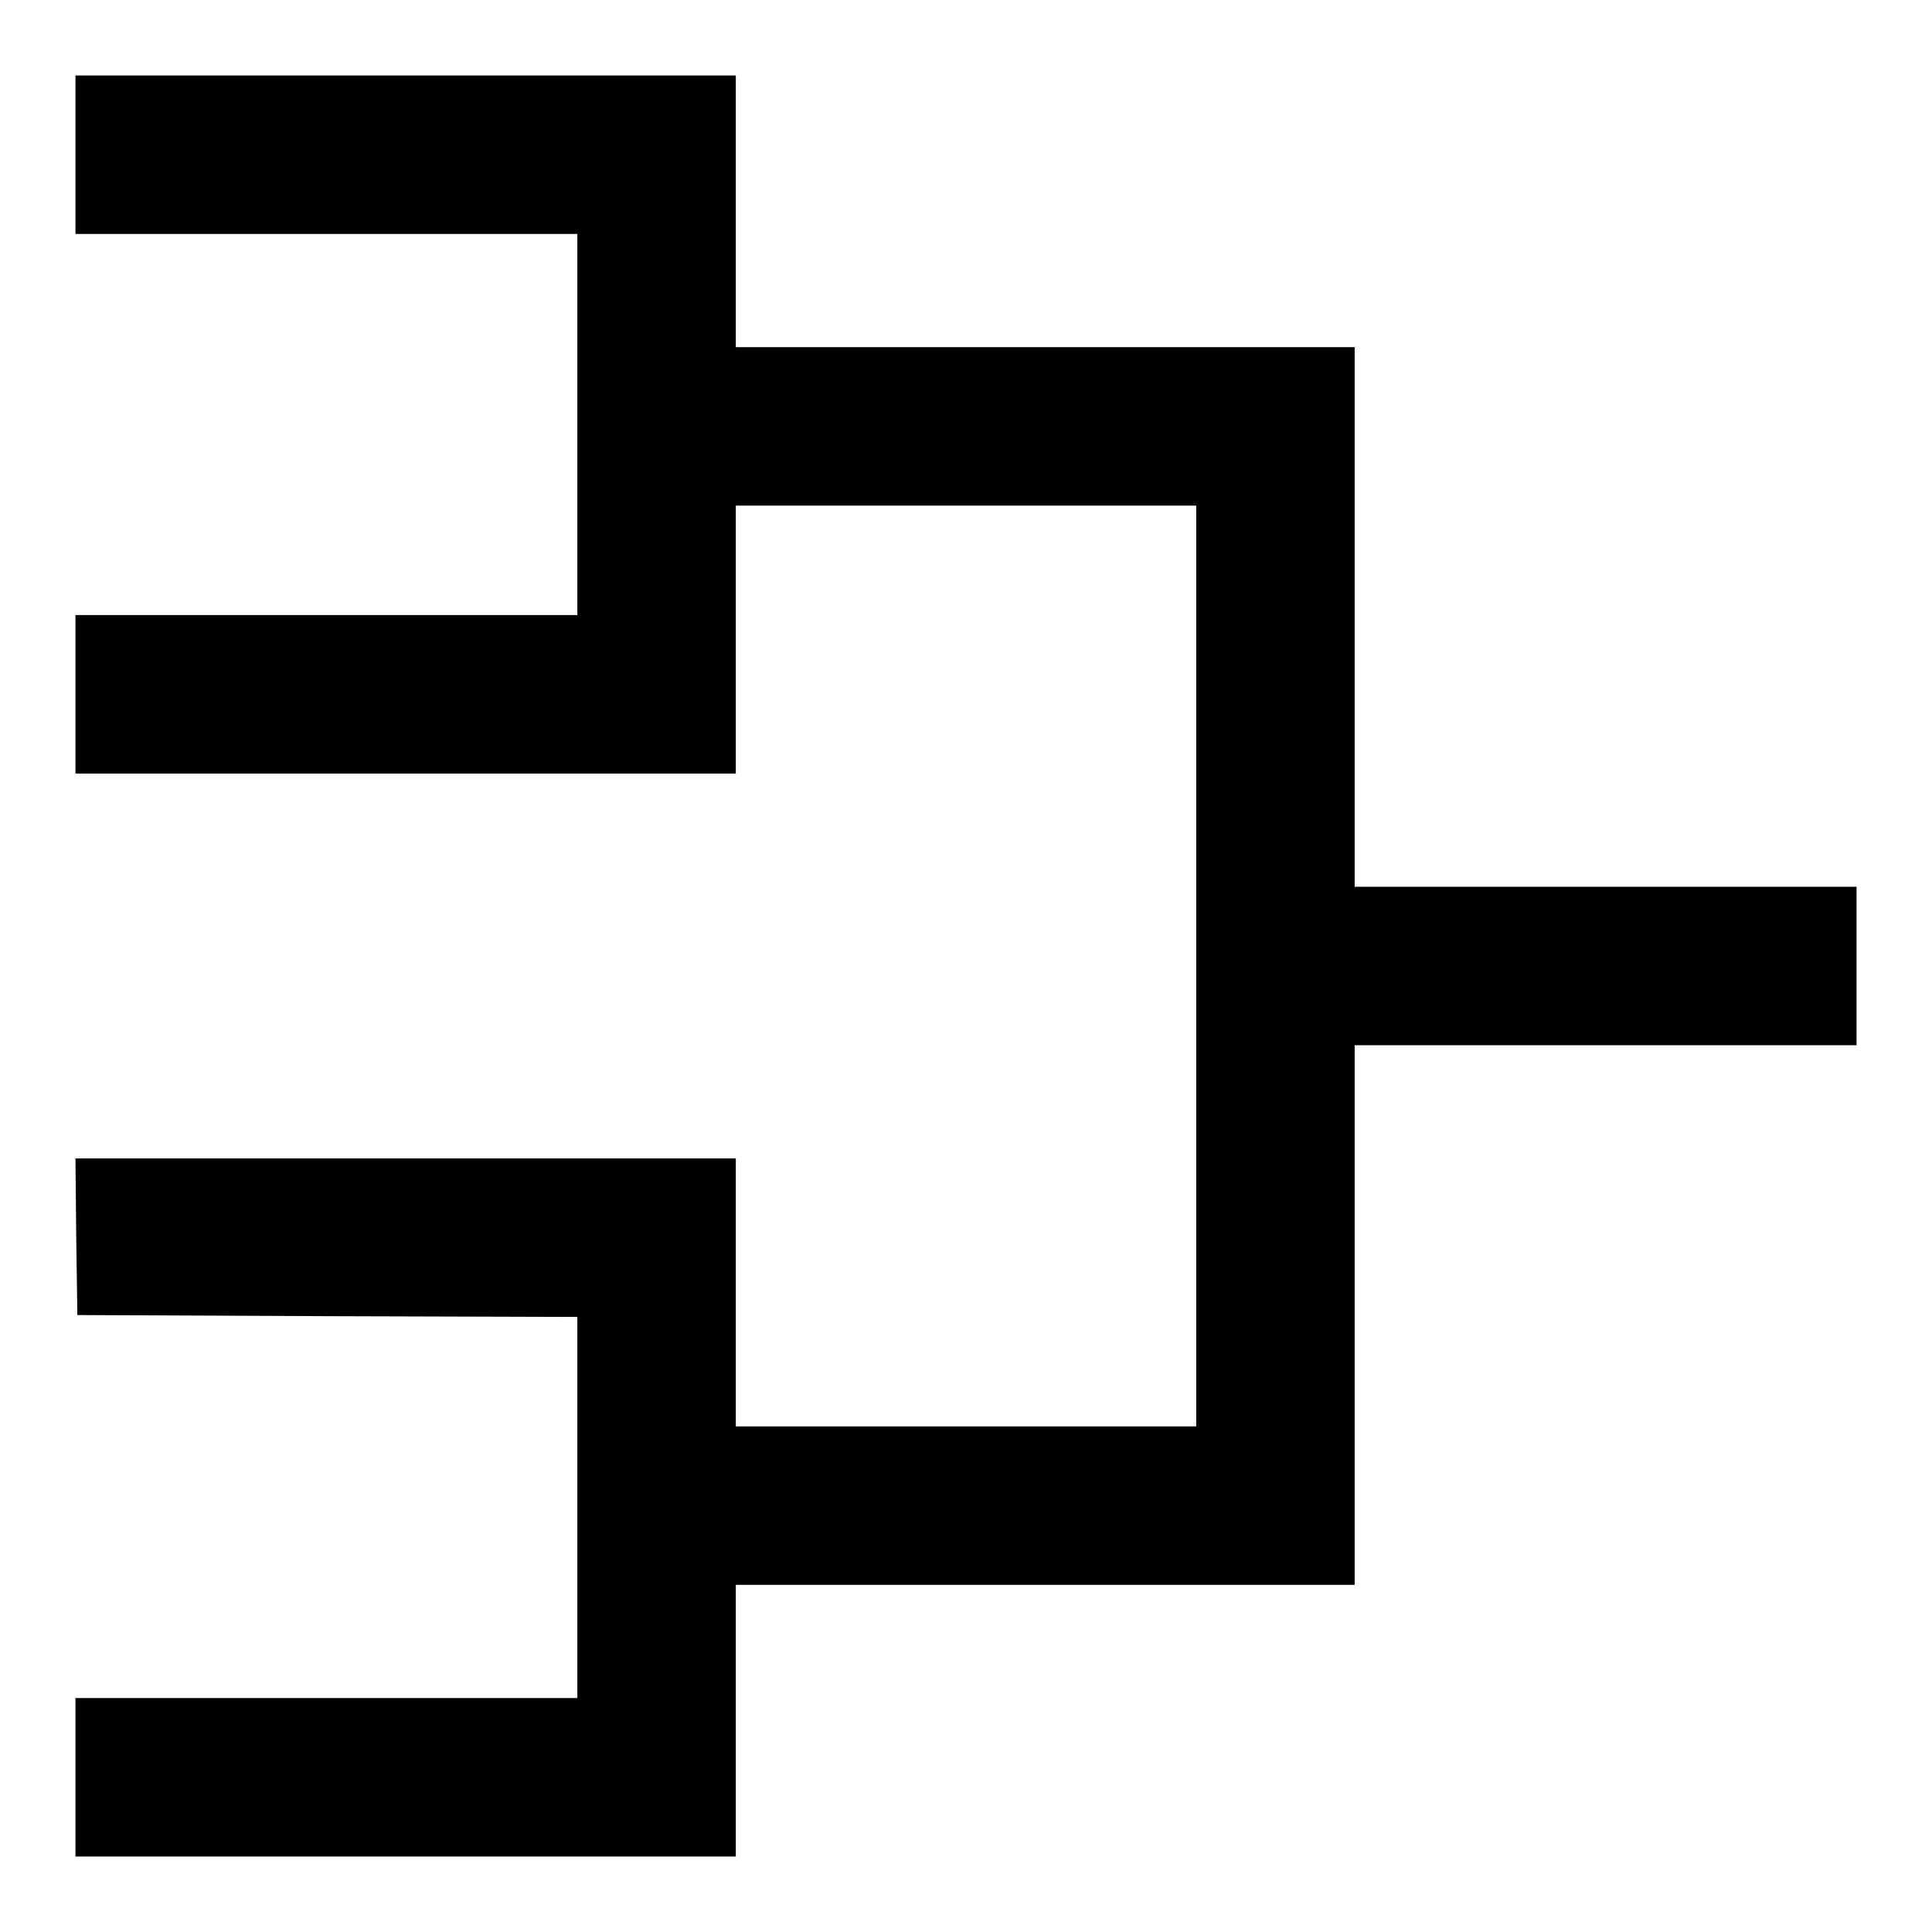 <svg version="1" xmlns="http://www.w3.org/2000/svg" width="682.667" height="682.667" viewBox="0 0 512 512"><path d="M20 41v21h133v101H20v42h175v-71h122v244H195v-71H20l.2 20.7.3 20.8 66.3.3 66.2.2v101H20v42h175v-72h164V277h133v-42H359V92H195V20H20v21z"/></svg>